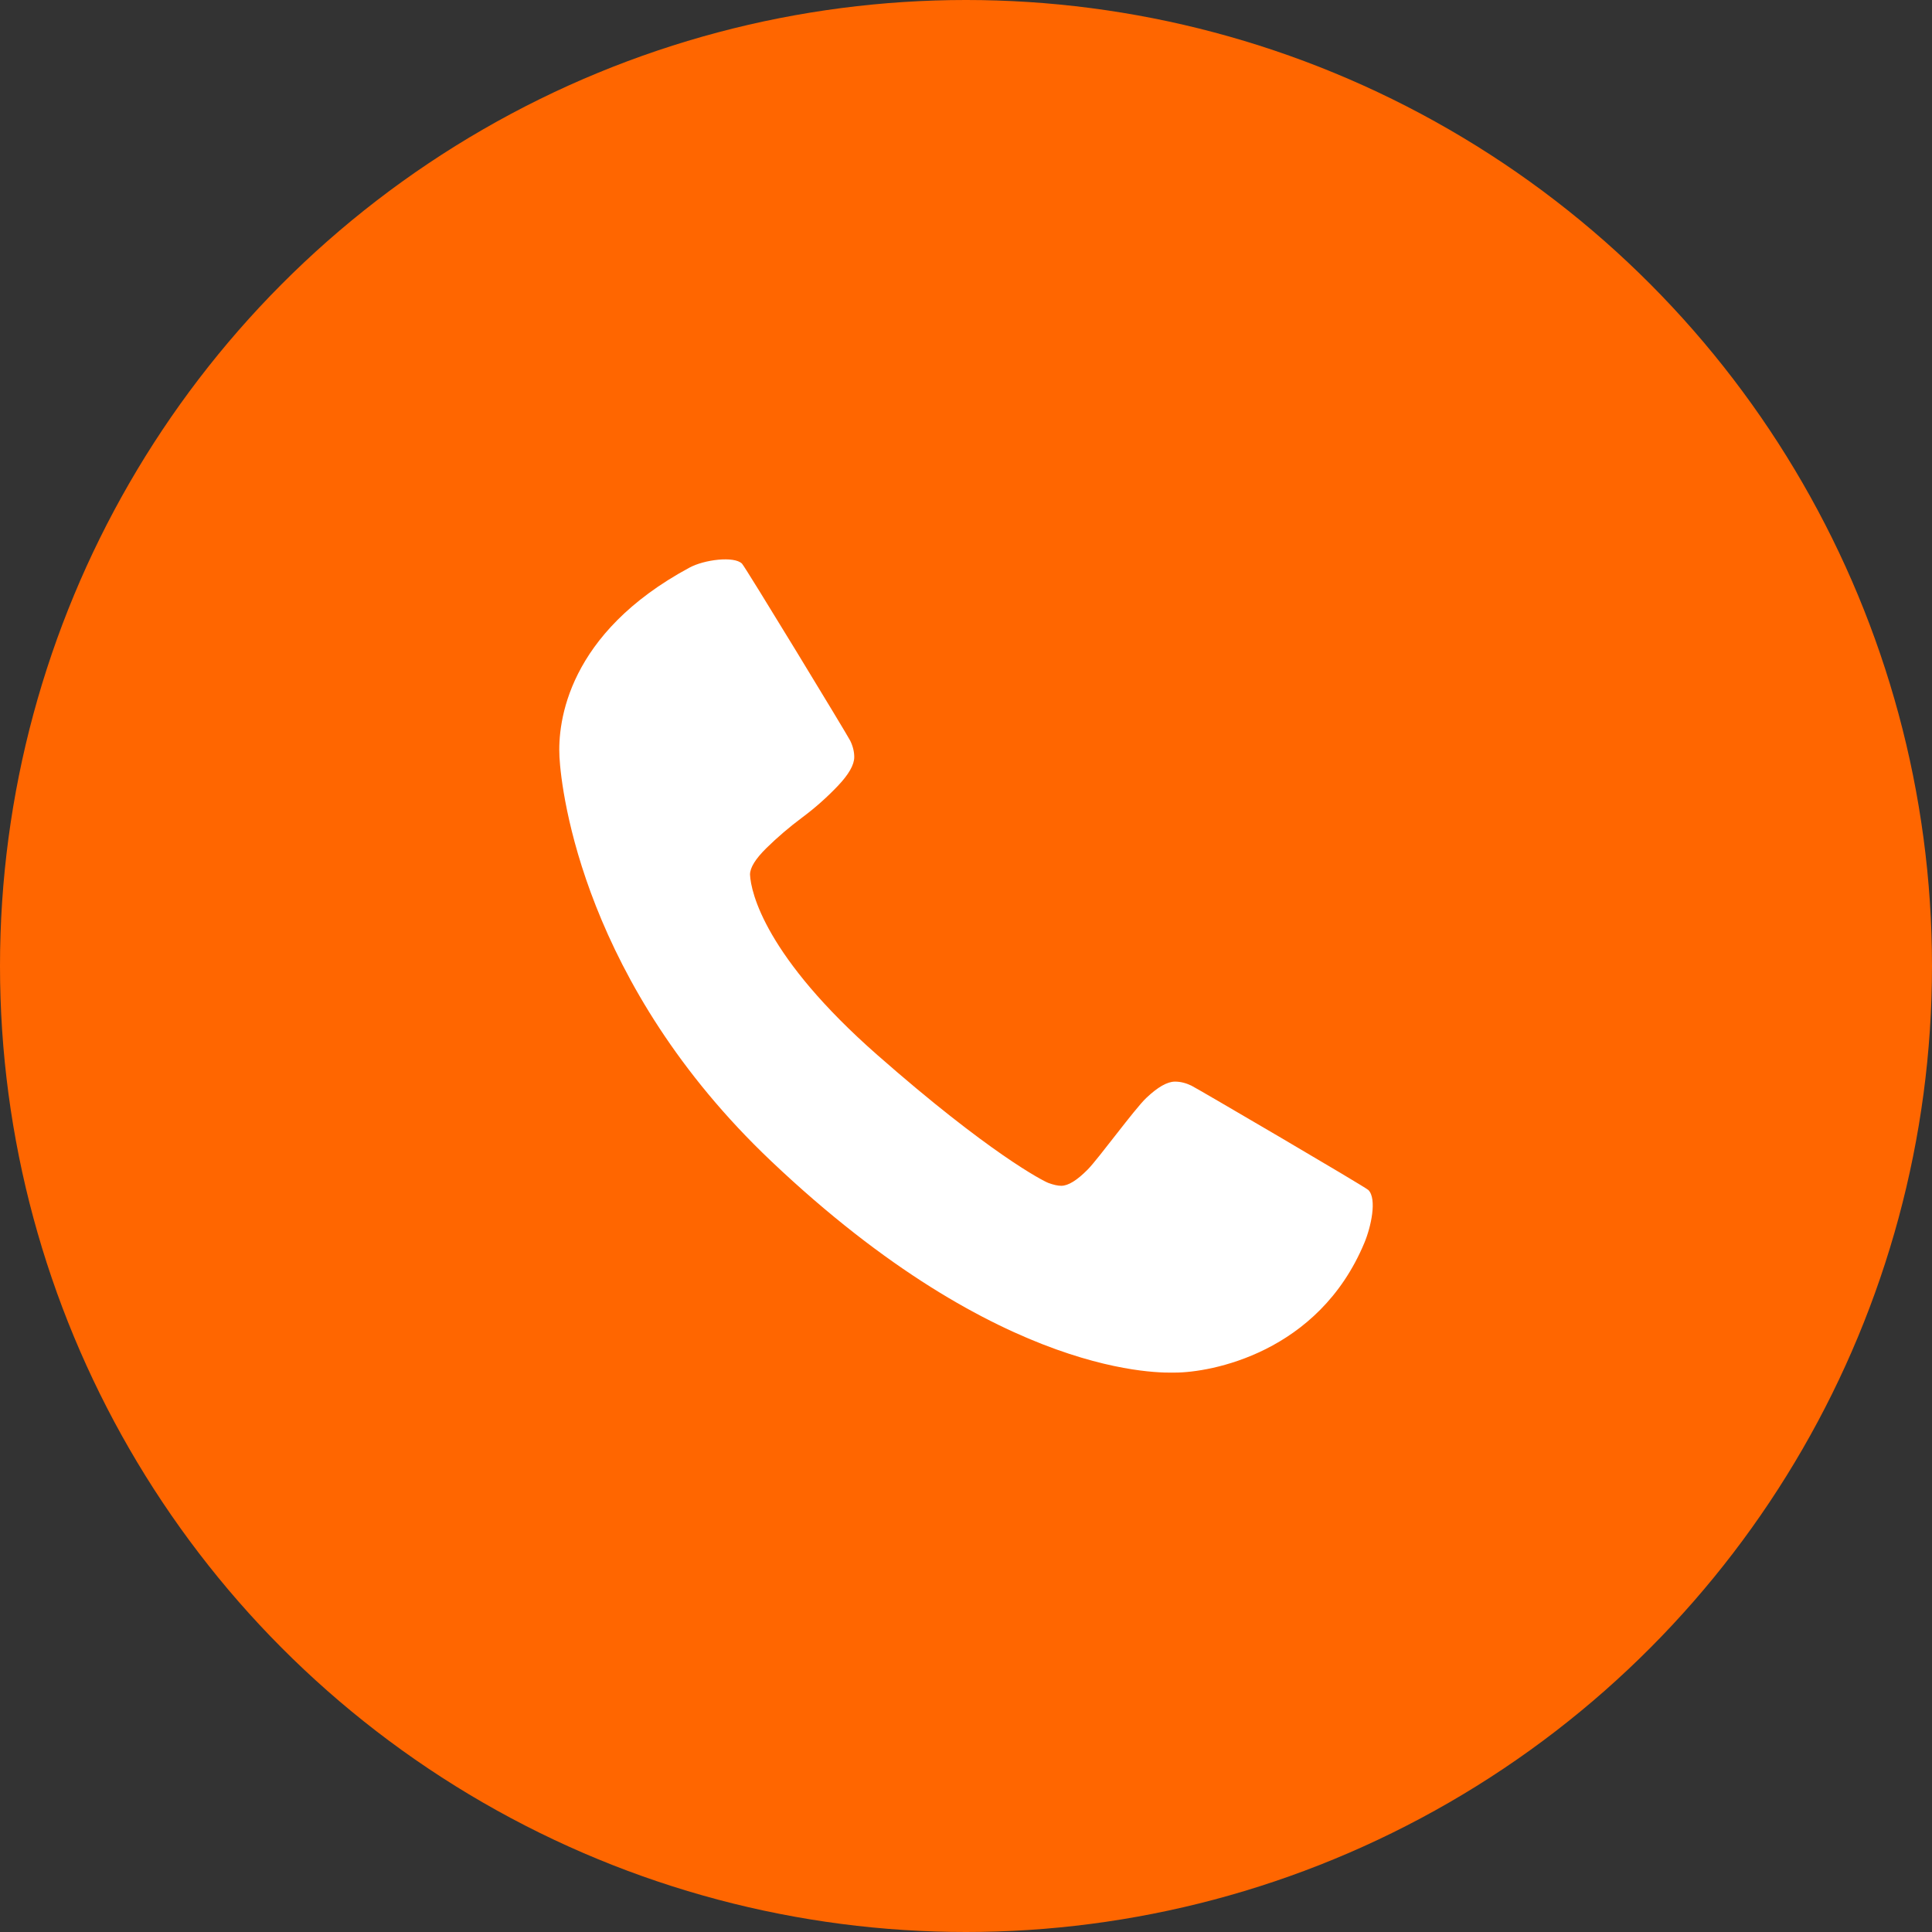 <?xml version="1.0" encoding="UTF-8" standalone="no"?>
<svg width="38px" height="38px" viewBox="0 0 38 38" version="1.1" xmlns="http://www.w3.org/2000/svg" xmlns:xlink="http://www.w3.org/1999/xlink" xmlns:sketch="http://www.bohemiancoding.com/sketch/ns">
    <rect x="0" y="0" width="38" height="38" fill="#333333" stroke="none"/>
    <!-- Generator: Sketch 3.3 (11970) - http://www.bohemiancoding.com/sketch -->
    <title>noun_56382_cc</title>
    <desc>Created with Sketch.</desc>
    <defs></defs>
    <g id="Page-1" stroke="none" stroke-width="1" fill="none" fill-rule="evenodd" sketch:type="MSPage">
        <g id="Kontakt-Copy-4" sketch:type="MSArtboardGroup" transform="translate(-1063, -642)">
            <g id="noun_56382_cc" sketch:type="MSLayerGroup" transform="translate(1063, 641.514)">
                <circle id="Oval-5" fill="#FF6600" sketch:type="MSShapeGroup" cx="19" cy="19.486" r="19"></circle>
                <path d="M26.836,24.93 C25.93,27.103 23.805,27.483 23.11,27.483 C22.906,27.483 19.731,27.652 15.166,23.322 C11.492,19.837 11.043,16.089 11.004,15.377 C10.966,14.684 11.164,12.944 13.558,11.652 C13.854,11.491 14.442,11.42 14.594,11.572 C14.661,11.64 16.67,14.945 16.723,15.055 C16.776,15.164 16.802,15.272 16.802,15.377 C16.802,15.528 16.695,15.717 16.479,15.944 C16.264,16.17 16.03,16.378 15.777,16.566 C15.524,16.755 15.29,16.955 15.075,17.166 C14.86,17.378 14.752,17.551 14.752,17.687 C14.767,18.04 15.056,19.303 17.256,21.236 C19.458,23.171 20.518,23.715 20.62,23.753 C20.722,23.791 20.807,23.809 20.874,23.809 C21.01,23.809 21.184,23.702 21.396,23.487 C21.607,23.272 22.317,22.298 22.544,22.083 C22.77,21.868 22.959,21.76 23.11,21.76 C23.216,21.76 23.323,21.786 23.433,21.839 C23.542,21.892 26.852,23.829 26.915,23.893 C27.087,24.069 26.966,24.619 26.836,24.93" id="Shape" fill="#FFFFFF" sketch:type="MSShapeGroup"></path>
            </g>
        </g>
    </g>
</svg>